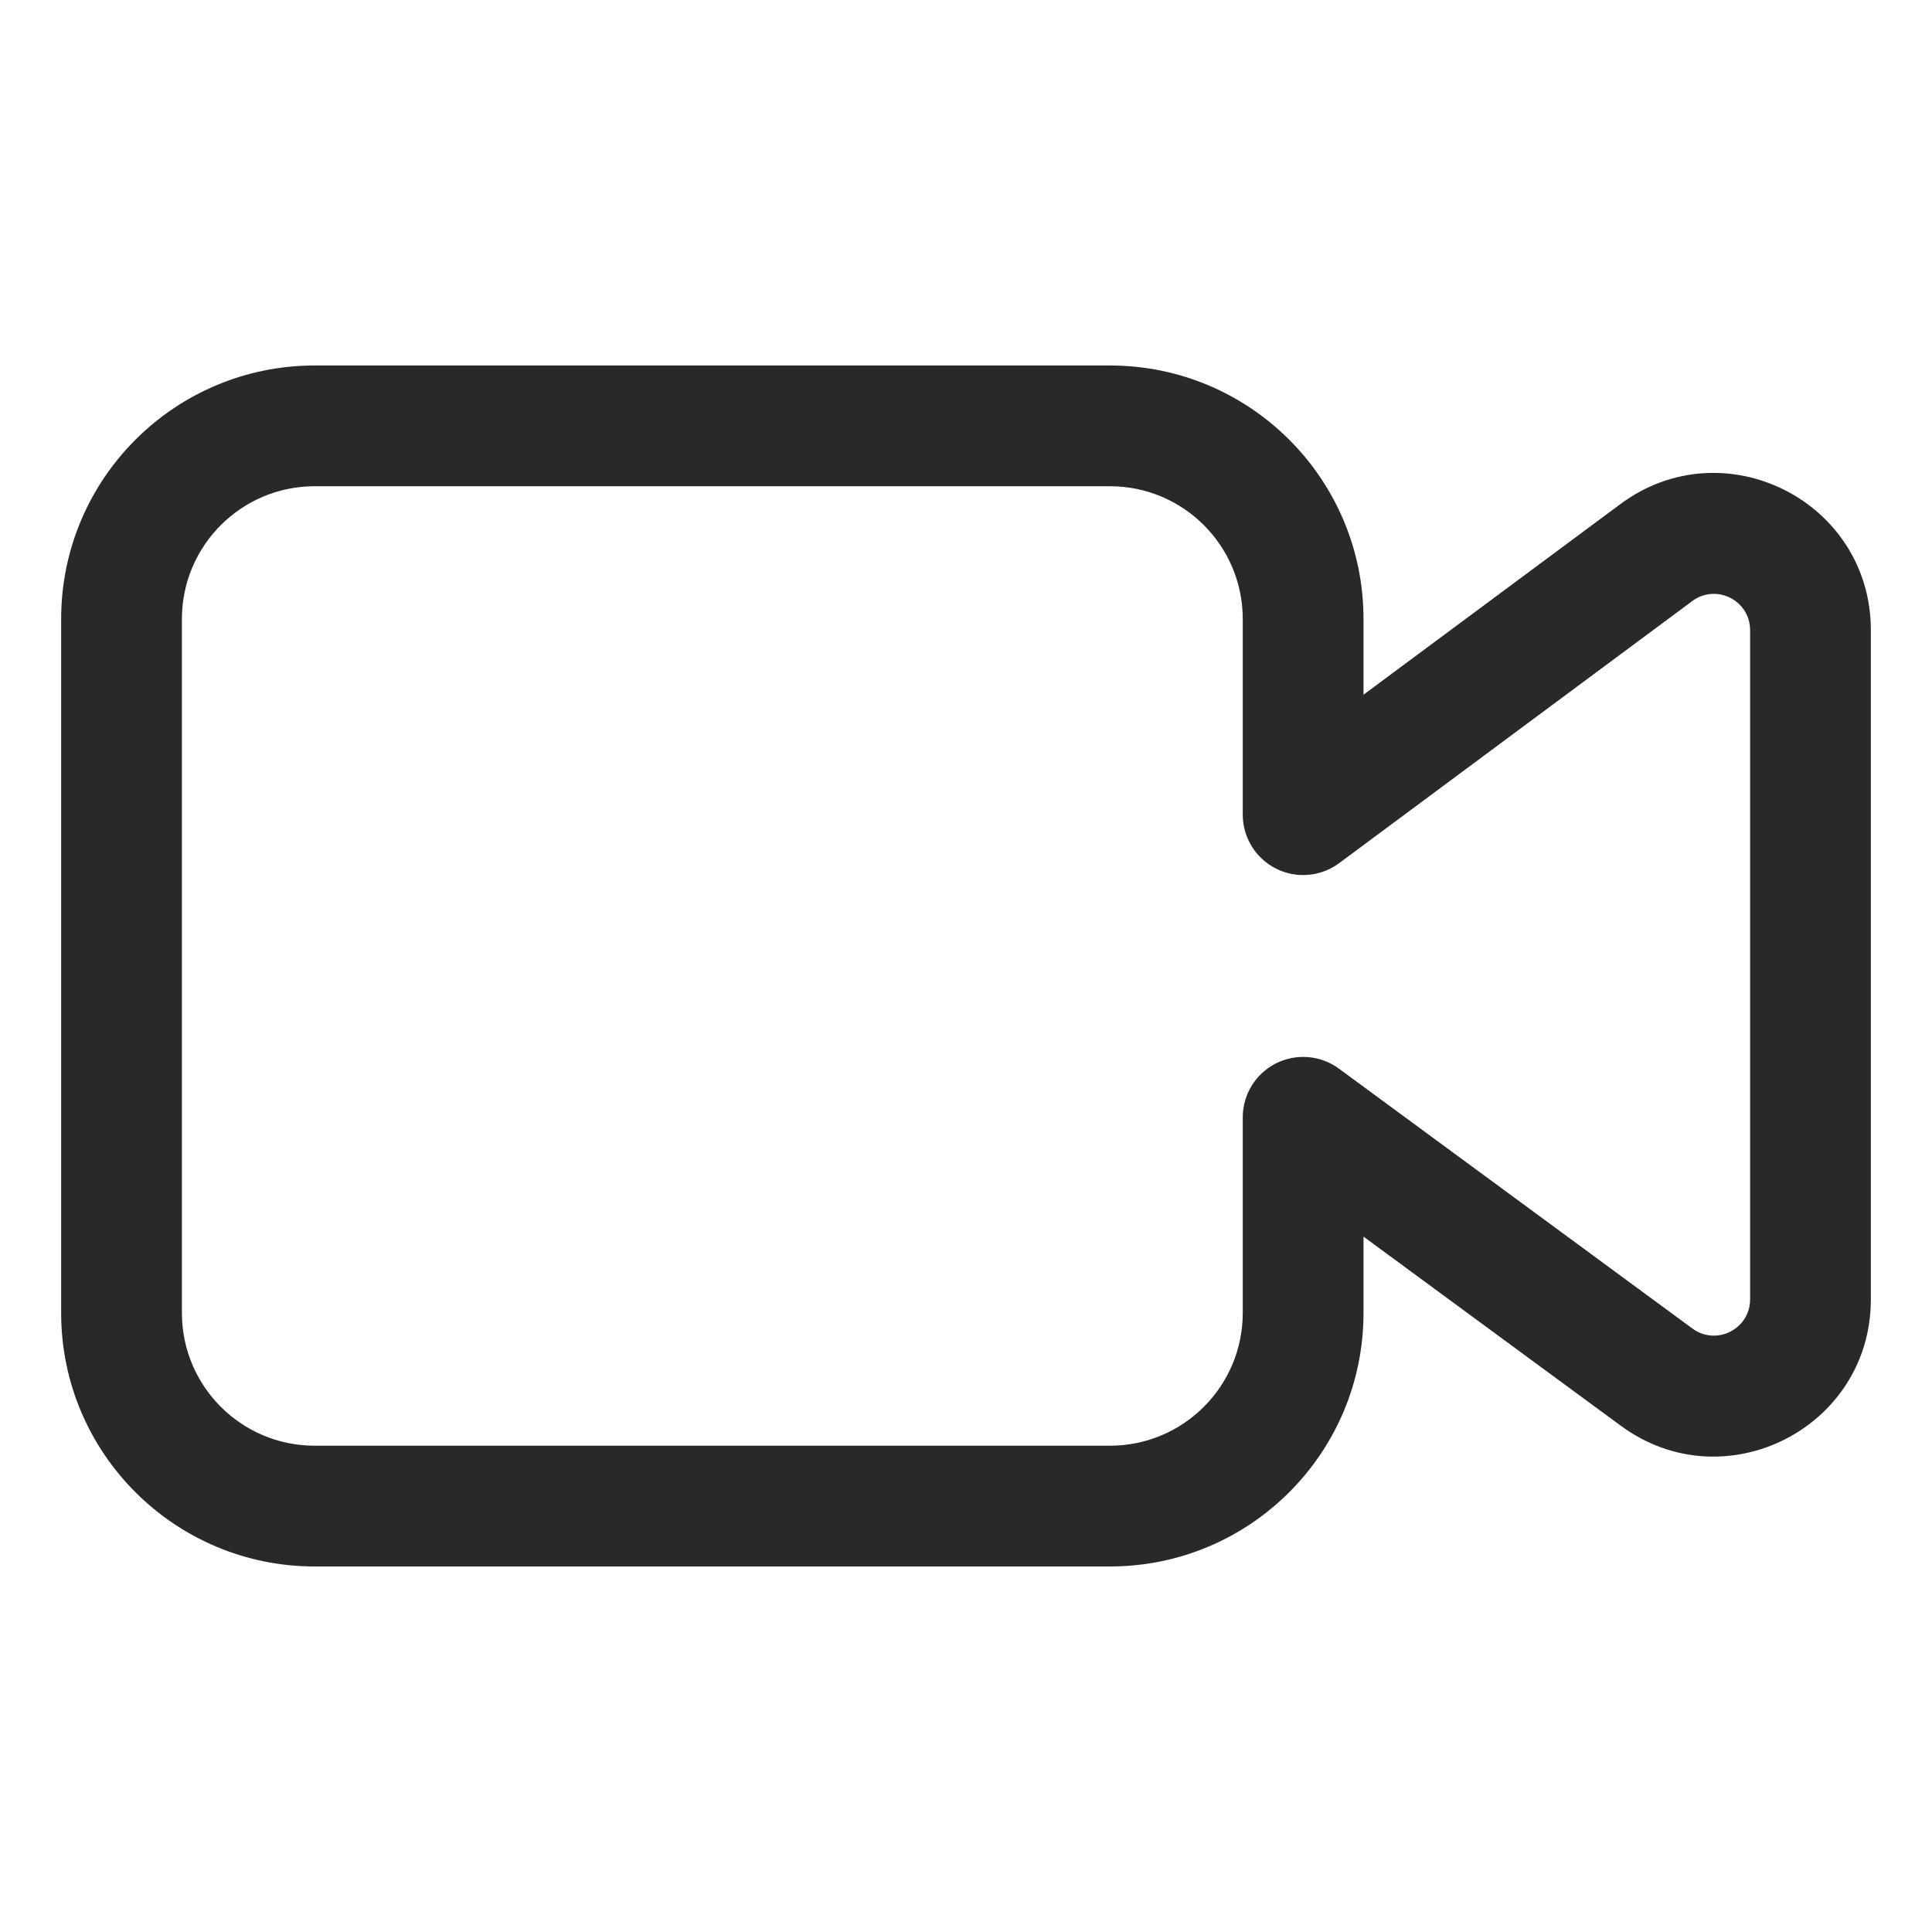 <svg width="40" height="40" viewBox="0 0 40 40" fill="none" xmlns="http://www.w3.org/2000/svg">
<path fill-rule="evenodd" clip-rule="evenodd" d="M1.266 12.817C1.266 9.917 3.616 7.567 6.516 7.567L22.98 7.567C25.88 7.567 28.23 9.917 28.23 12.817V14.383L33.548 10.437C35.692 8.845 38.734 10.376 38.734 13.047V26.902C38.734 29.566 35.706 31.098 33.559 29.52L28.23 25.603V27.182C28.23 30.082 25.88 32.432 22.98 32.432H6.516C3.616 32.432 1.266 30.082 1.266 27.182L1.266 12.817ZM6.516 10.067C4.997 10.067 3.766 11.298 3.766 12.817L3.766 27.182C3.766 28.701 4.997 29.932 6.516 29.932L22.98 29.932C24.499 29.932 25.73 28.701 25.73 27.182V23.132C25.73 22.661 25.995 22.23 26.416 22.017C26.837 21.804 27.341 21.846 27.721 22.125L35.04 27.506C35.535 27.87 36.234 27.517 36.234 26.902V13.047C36.234 12.43 35.532 12.077 35.037 12.444L27.725 17.871C27.346 18.152 26.84 18.196 26.419 17.984C25.997 17.771 25.73 17.339 25.73 16.867V12.817C25.73 11.298 24.499 10.067 22.98 10.067L6.516 10.067Z" fill="#292929"/>
</svg>
